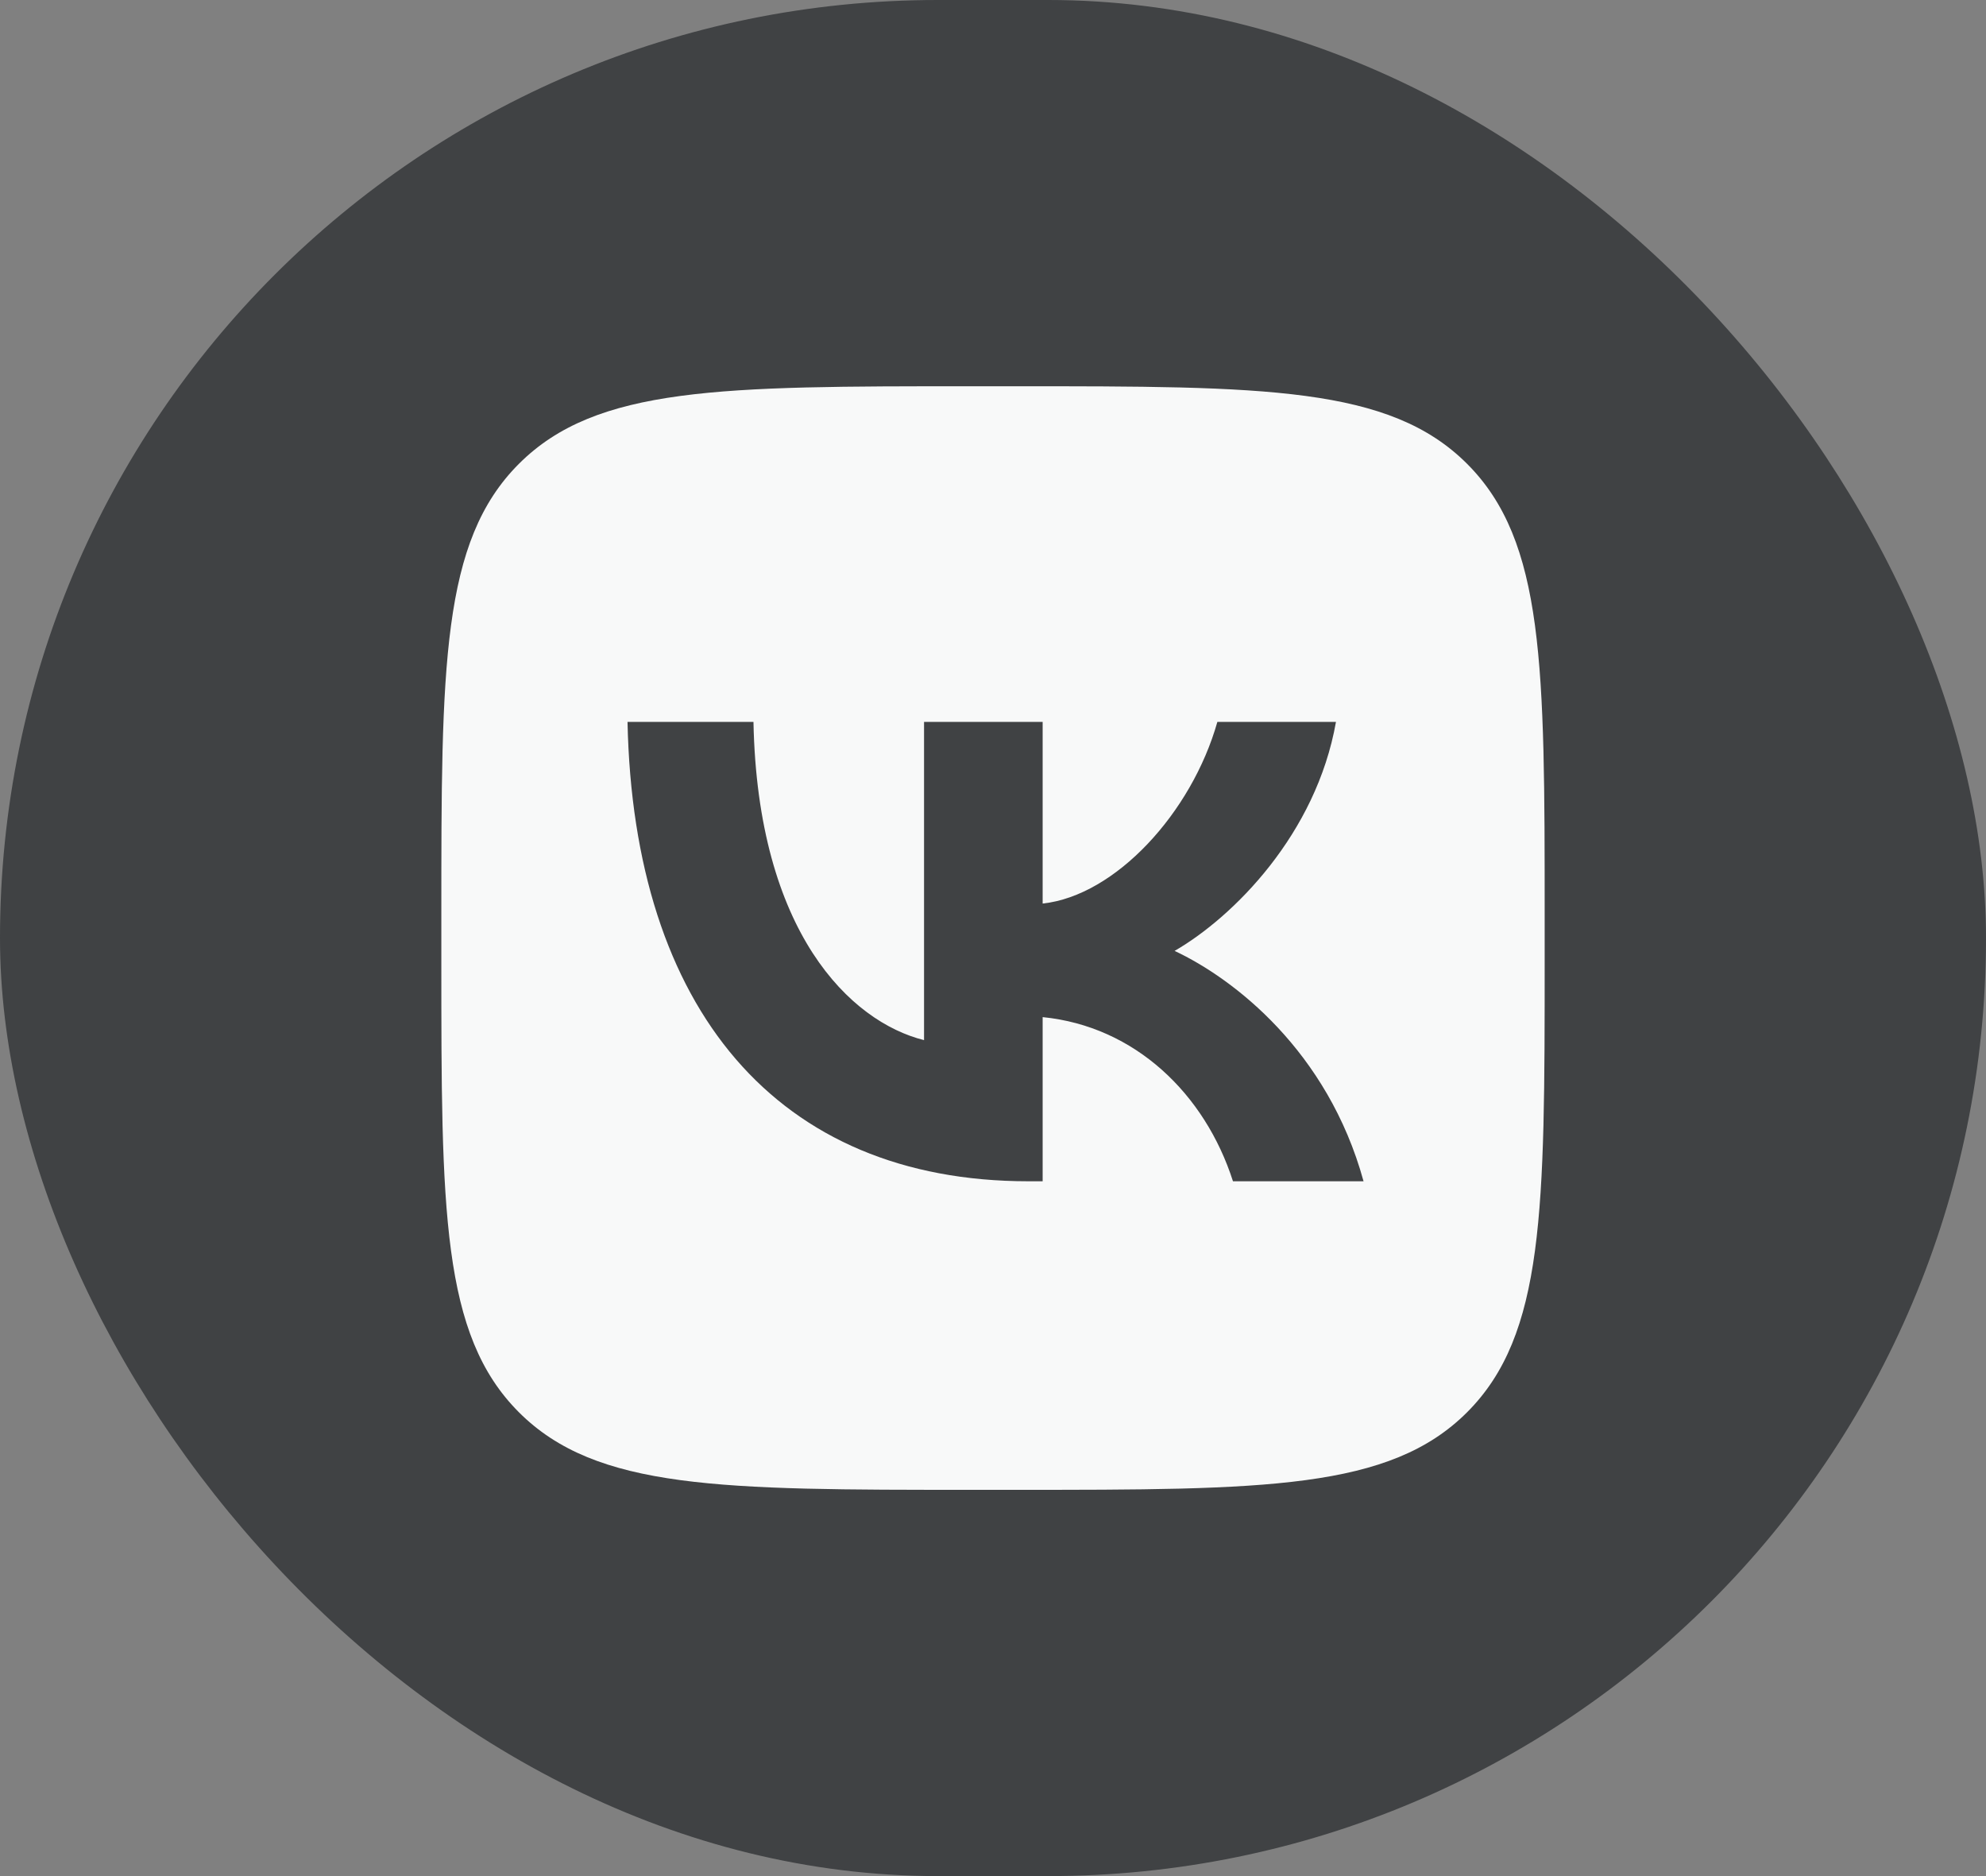 <?xml version="1.0" encoding="UTF-8"?> <svg xmlns="http://www.w3.org/2000/svg" width="36" height="34" viewBox="0 0 36 34" fill="none"><rect x="0" y="0" width="36" height="34" fill="#808080" stroke="none"/><rect width="36" height="34" rx="17" fill="#303335" fill-opacity="0.8"></rect><g clip-path="url(#clip0_3017_698)"><path fill-rule="evenodd" clip-rule="evenodd" d="M9.406 8.406C8 9.812 8 12.075 8 16.6V17.4C8 21.925 8 24.188 9.406 25.594C10.812 27 13.075 27 17.6 27H18.4C22.925 27 25.188 27 26.594 25.594C28 24.188 28 21.925 28 17.4V16.6C28 12.075 28 9.812 26.594 8.406C25.188 7 22.925 7 18.4 7H17.6C13.075 7 10.812 7 9.406 8.406ZM11.375 13.083C11.483 18.283 14.083 21.408 18.642 21.408H18.9V18.433C20.575 18.6 21.842 19.825 22.35 21.408H24.717C24.067 19.042 22.358 17.733 21.292 17.233C22.358 16.617 23.858 15.117 24.217 13.083H22.067C21.6 14.733 20.217 16.233 18.9 16.375V13.083H16.75V18.85C15.417 18.517 13.733 16.9 13.658 13.083H11.375Z" fill="#F8F9F9"></path></g><defs><clipPath id="clip0_3017_698"><rect width="20" height="20" fill="white" transform="translate(8 7)"></rect></clipPath></defs></svg> 